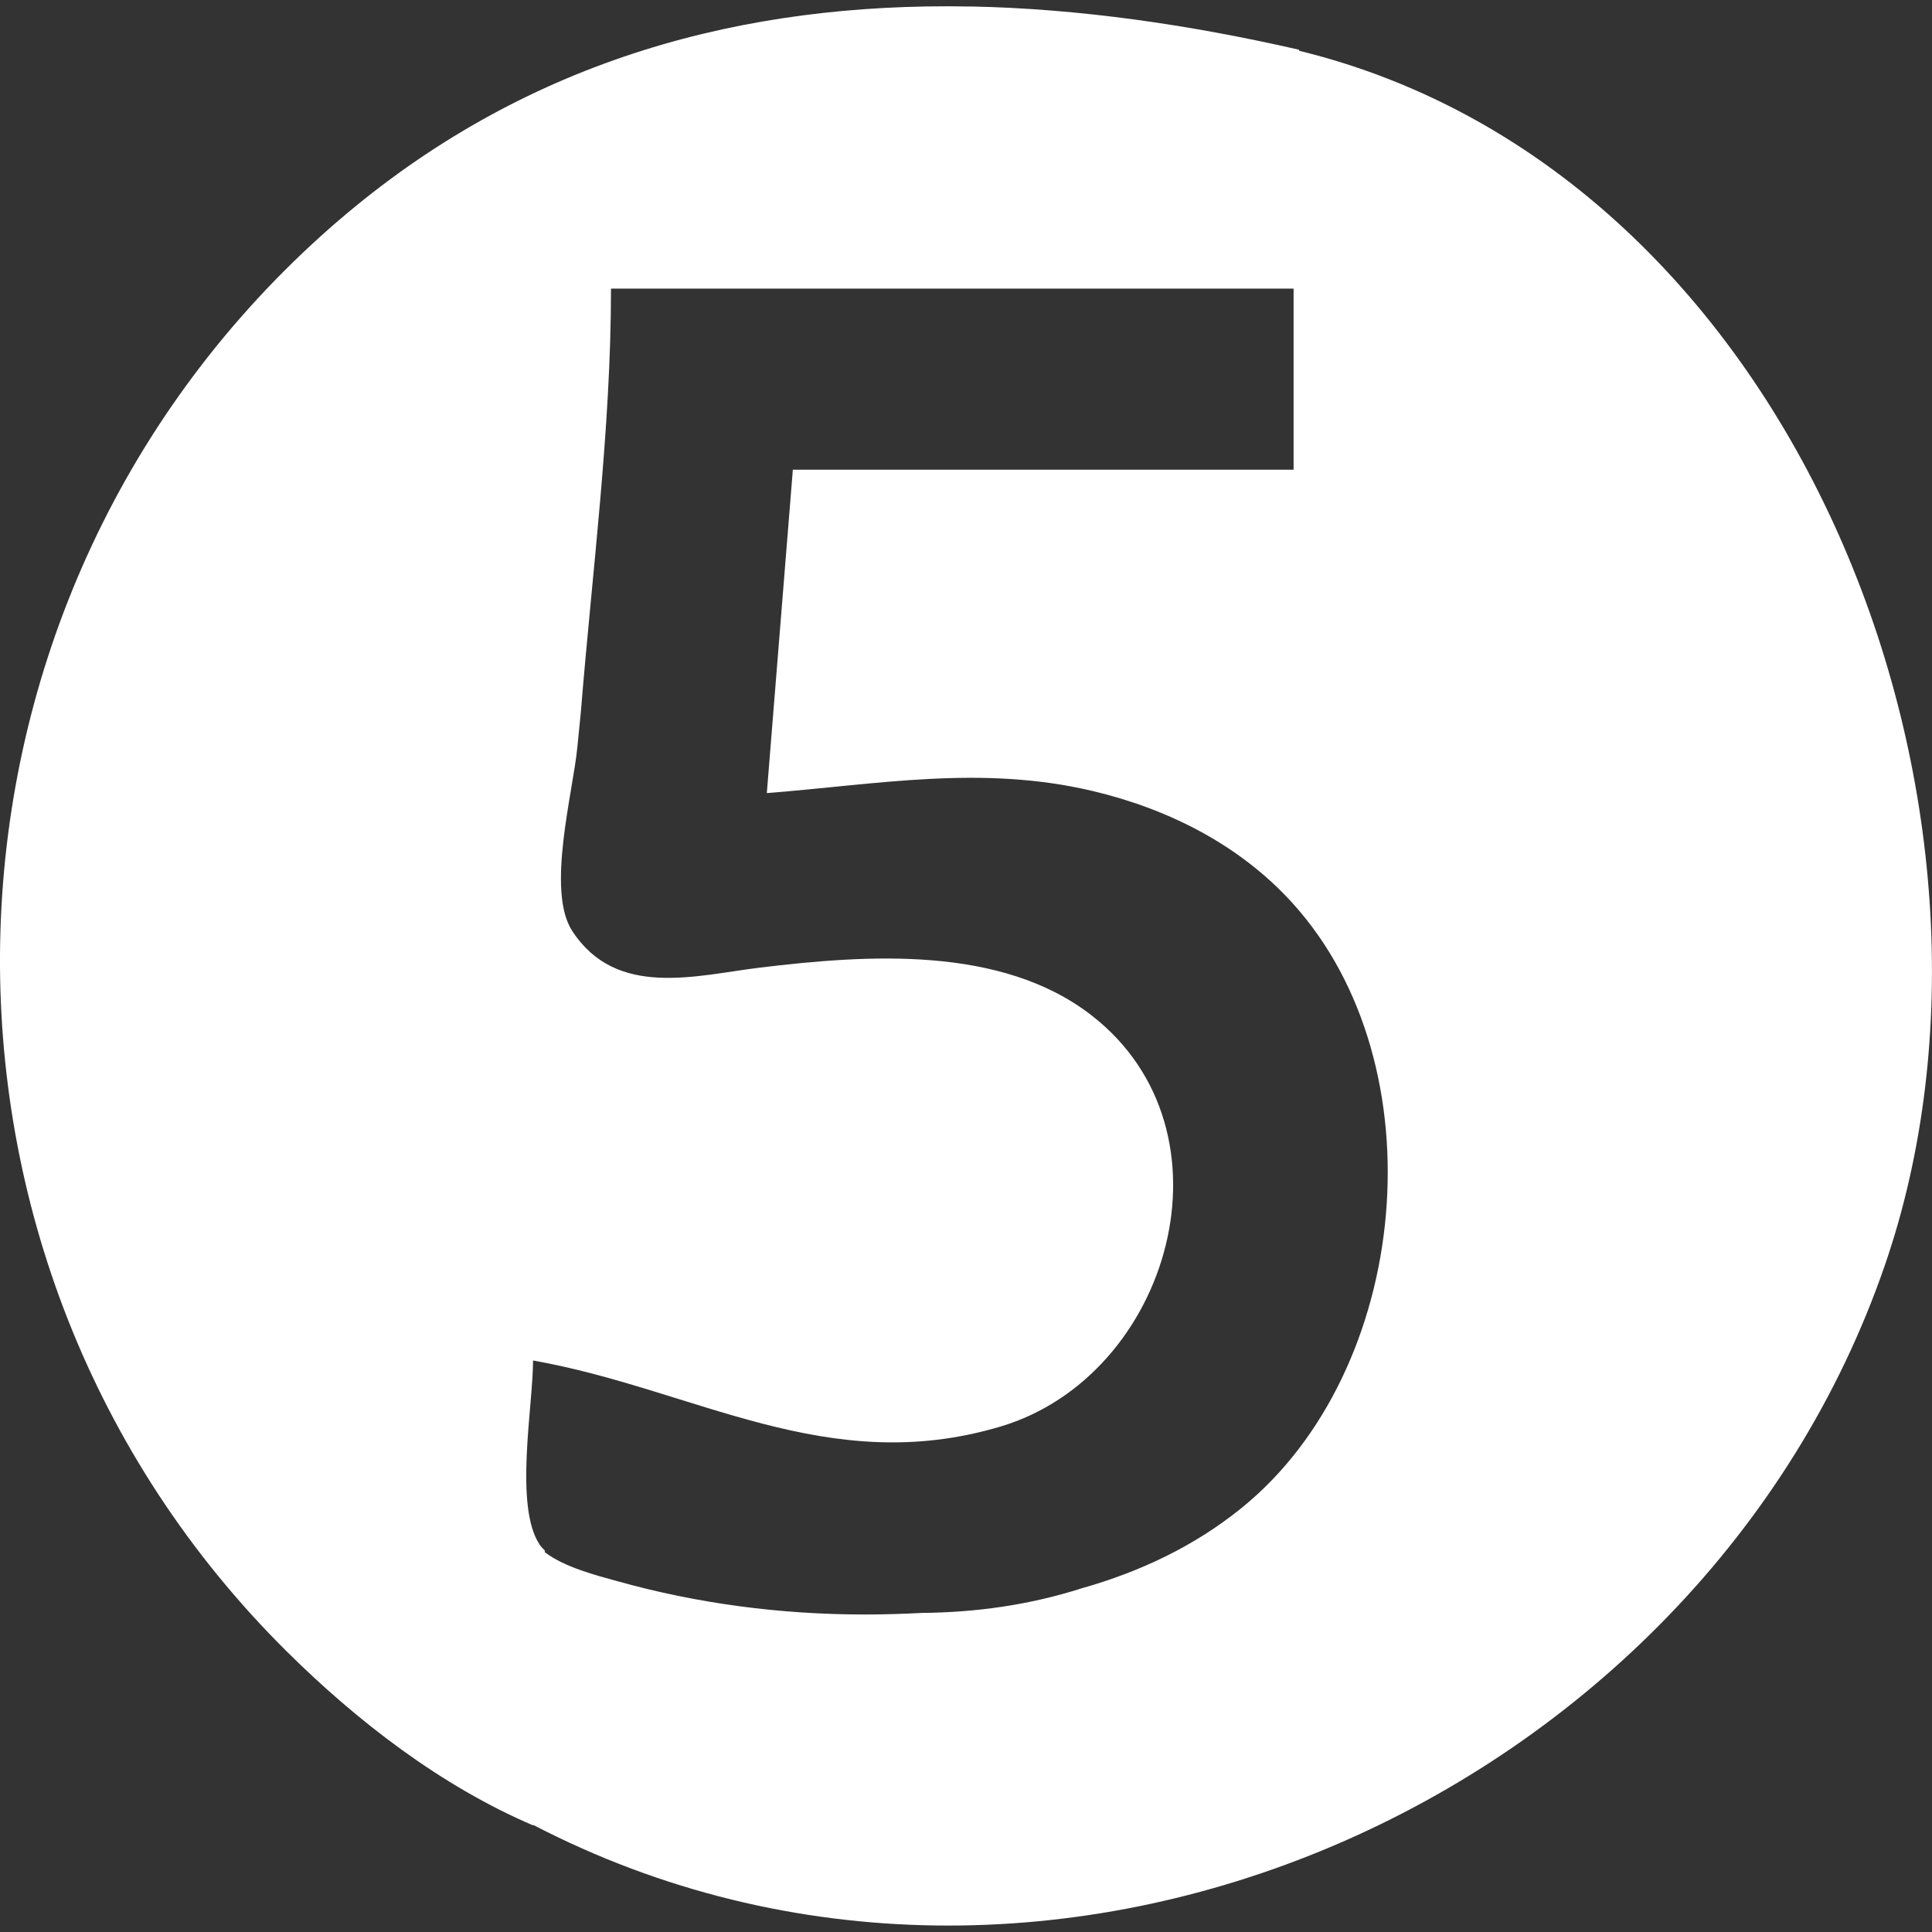 <svg width="32" height="32" viewBox="0 0 32 32" fill="none" xmlns="http://www.w3.org/2000/svg">
<rect x="0" y="0" width="32" height="32" fill="#333333" stroke="none"/>
<g clipPath="url(#clip0_312_2231)">
<path d="M15.338 0.107C11.671 0.17 8.183 1.257 5.172 4.04C-1.549 10.257 -1.749 20.901 4.743 27.347C5.912 28.507 7.302 29.58 8.829 30.234L8.831 30.226C17.361 34.656 28.167 29.813 31.219 20.957C33.801 13.468 29.826 2.871 21.518 0.841V0.824C19.689 0.406 17.862 0.142 16.073 0.107V0.108C15.828 0.103 15.583 0.103 15.338 0.107ZM10.12 4.78H21.426V7.78H13.132L12.701 13.136C14.542 12.992 16.248 12.667 18.087 13.099C19.348 13.396 20.532 13.992 21.407 14.957C23.851 17.651 23.37 22.706 20.564 24.977C19.775 25.616 18.873 26.036 17.921 26.306C17.041 26.587 16.157 26.707 15.271 26.715C14.953 26.732 14.635 26.741 14.317 26.741C12.936 26.741 11.555 26.562 10.224 26.189C9.885 26.095 9.362 25.963 9.033 25.716L9.026 25.715L9.024 25.682C8.994 25.651 8.962 25.62 8.939 25.585C8.513 24.949 8.829 23.289 8.829 22.534C11.513 23.009 13.699 24.485 16.572 23.628C19.383 22.789 20.555 18.734 18.076 16.815C16.579 15.655 14.359 15.813 12.593 16.026C11.533 16.154 10.21 16.546 9.477 15.418C9.045 14.754 9.491 13.125 9.563 12.374C9.581 12.185 9.601 11.992 9.62 11.802C9.808 9.47 10.12 7.113 10.12 4.78Z" fill="white"/>
</g>
<defs>
<clipPath id="clip0_312_2231">
<rect width="32" height="32" fill="white"/>
</clipPath>
</defs>
</svg>

